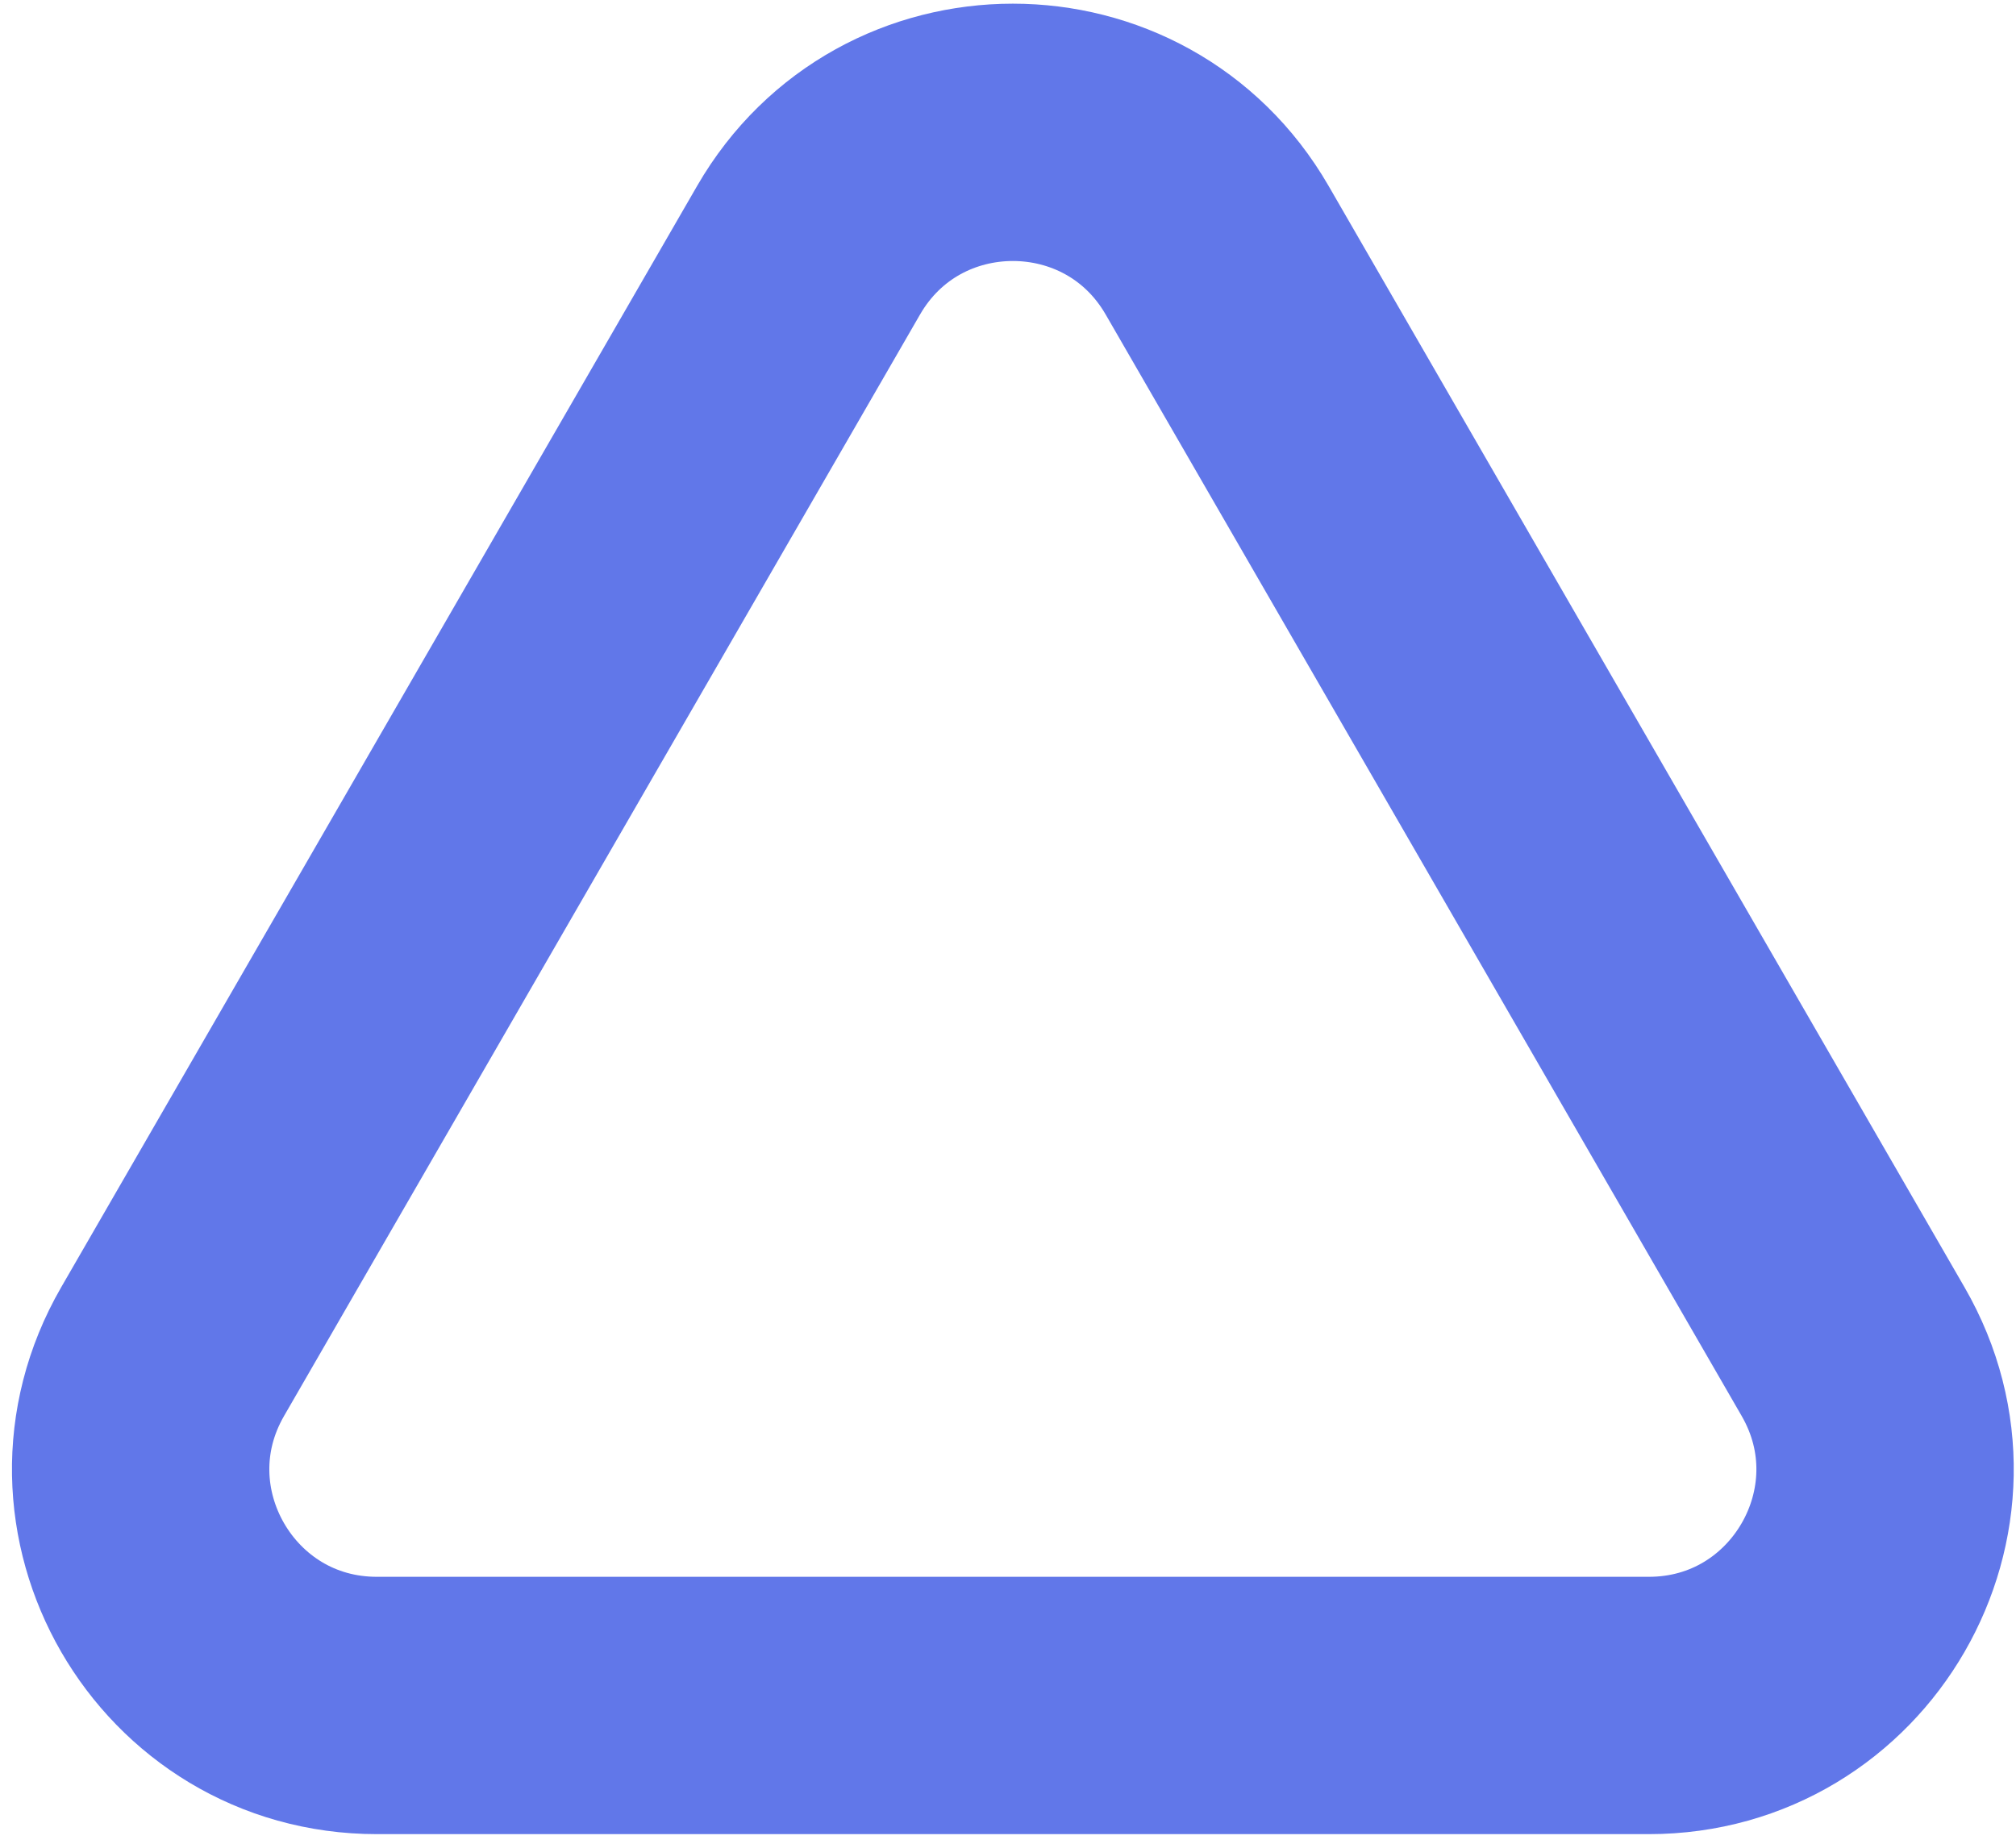 <svg width="94" height="86" viewBox="0 0 94 86" fill="none" xmlns="http://www.w3.org/2000/svg">
<path d="M37.7 11.671C41.934 4.338 52.519 4.338 56.753 11.671L86.405 63.031C90.639 70.364 85.347 79.531 76.879 79.531H17.574C9.106 79.531 3.814 70.364 8.048 63.031L37.7 11.671Z" stroke="#6177E9" stroke-width="12"/>
</svg>

